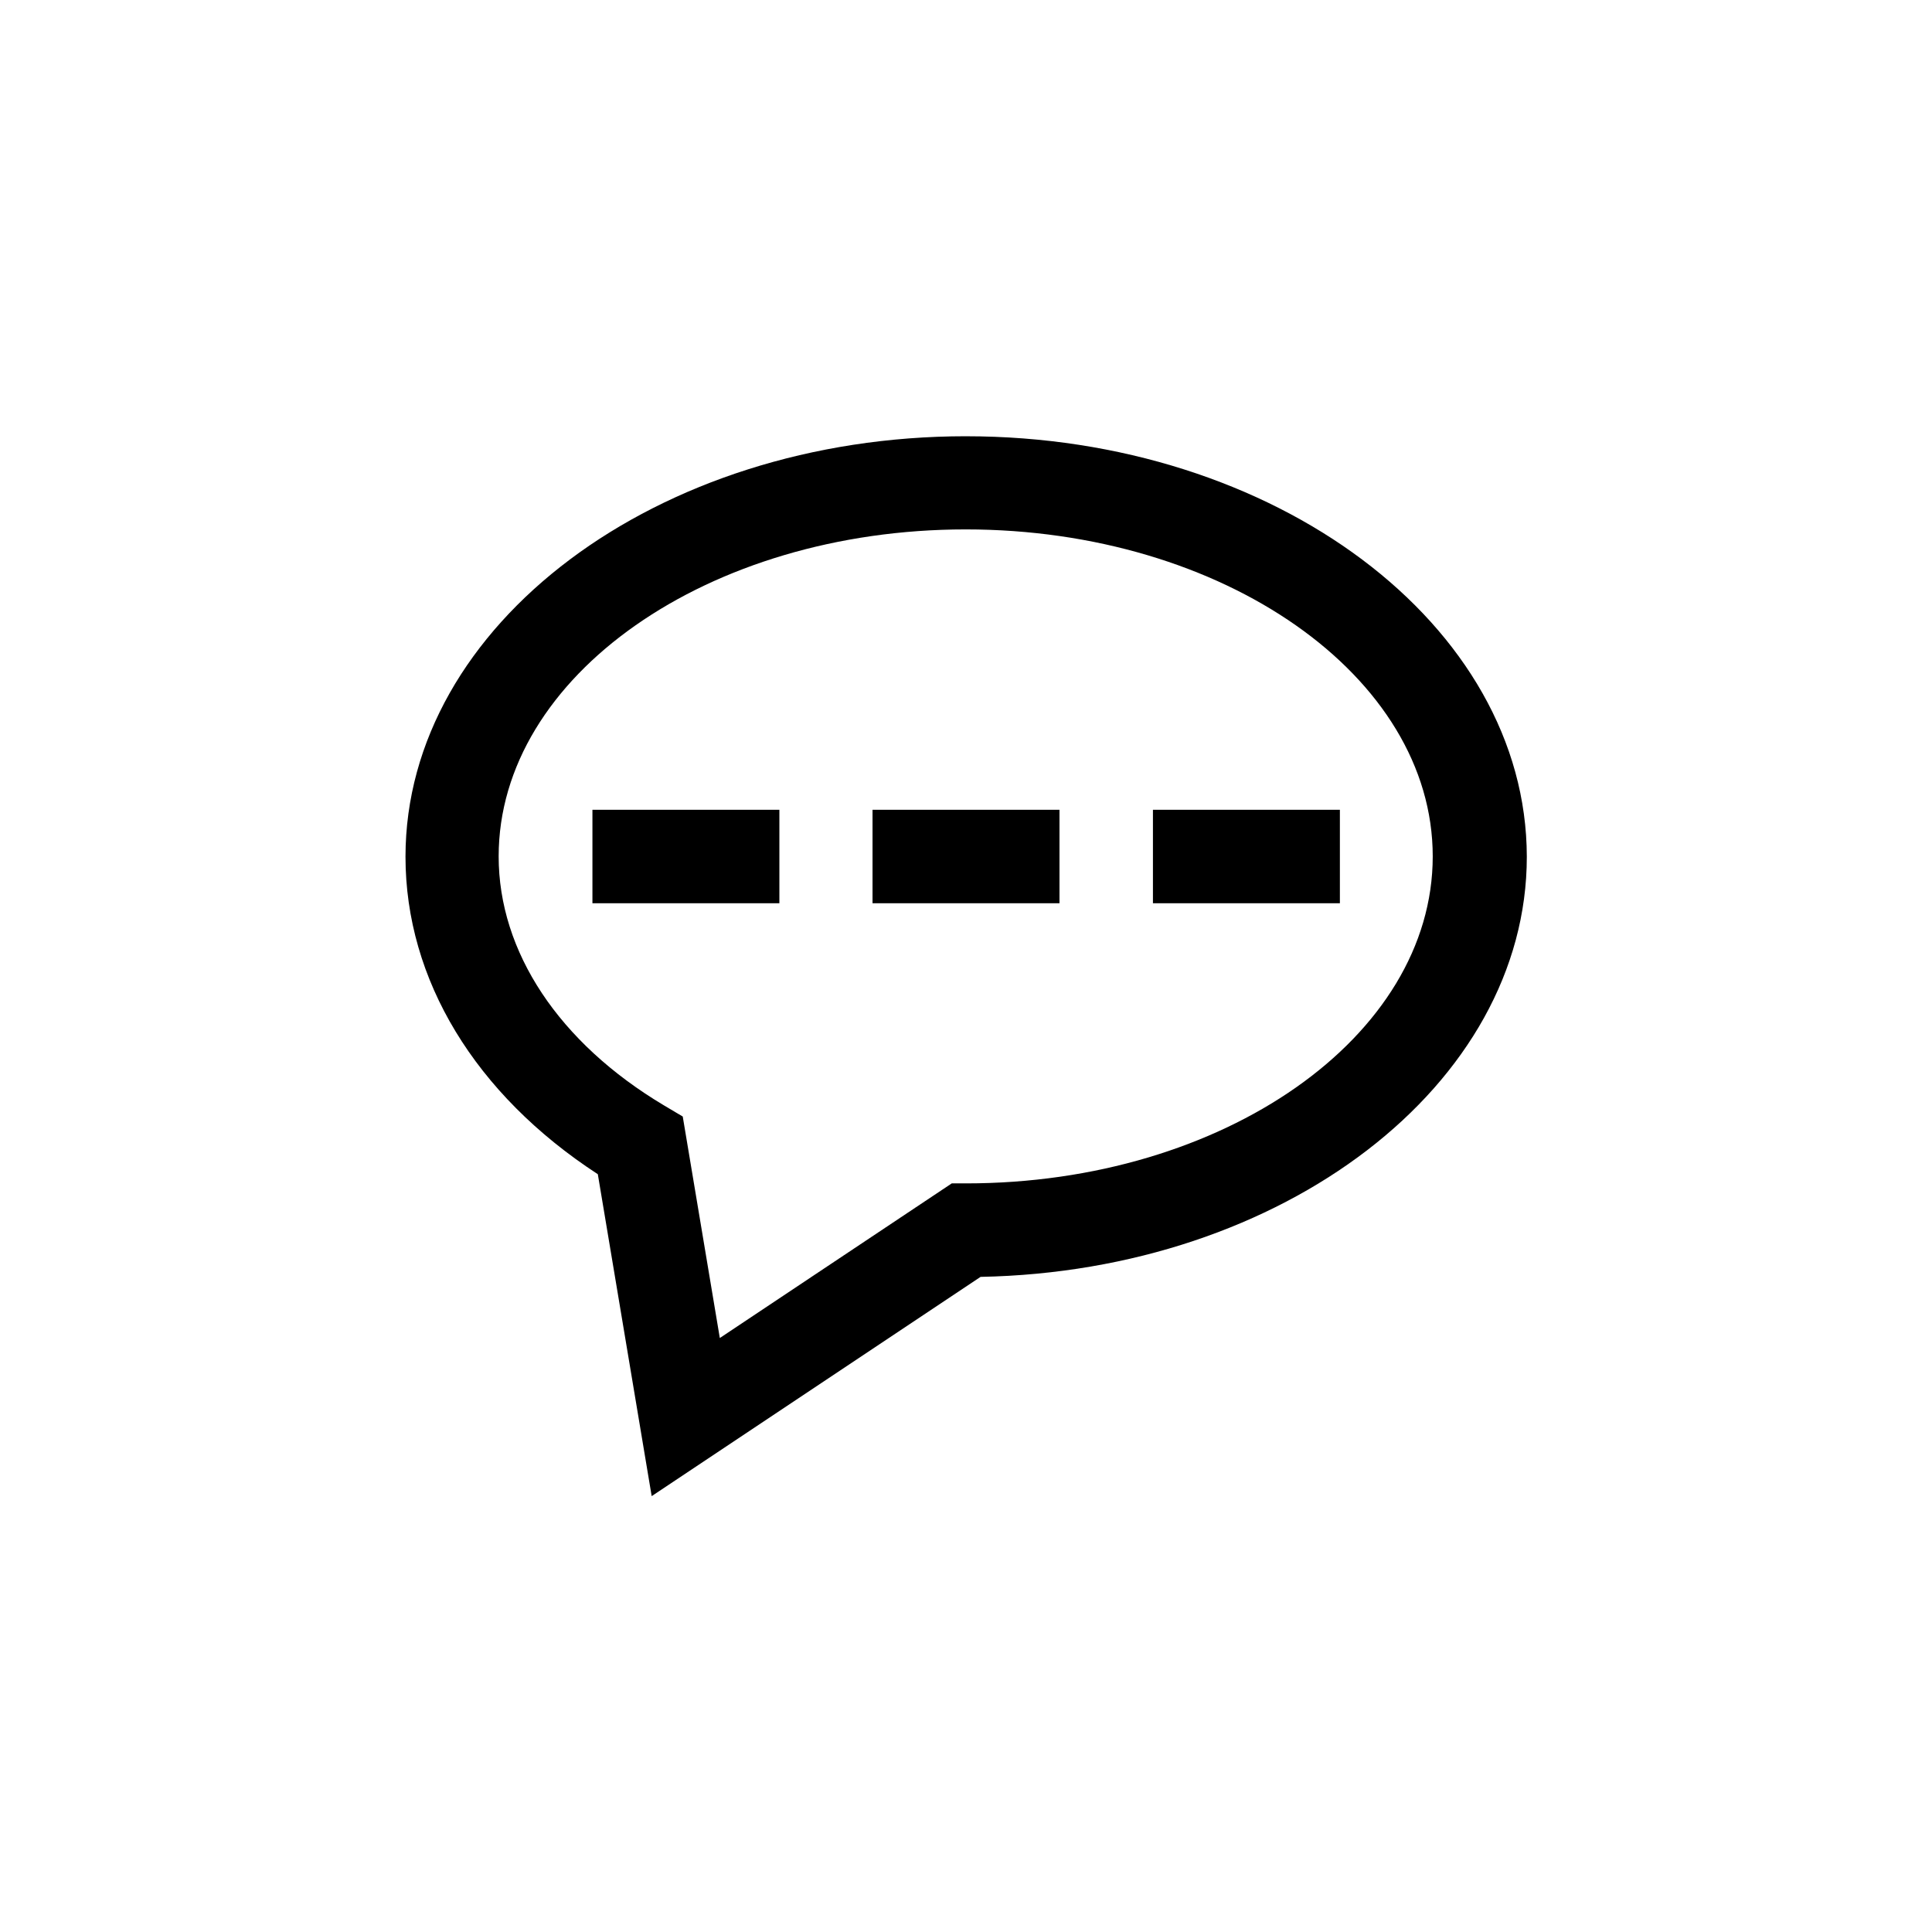 <?xml version="1.0" encoding="UTF-8"?>
<!-- Uploaded to: SVG Repo, www.svgrepo.com, Generator: SVG Repo Mixer Tools -->
<svg fill="#000000" width="800px" height="800px" version="1.1" viewBox="144 144 512 512" xmlns="http://www.w3.org/2000/svg">
 <g>
  <path d="m400 259.61c-81.867 0-148.54 49.961-148.54 111.43 0 32.578 18.473 62.977 50.969 84.137l14.273 85.312 87.16-58.105c80.191-1.512 144.76-50.883 144.76-111.34-0.086-61.465-66.758-111.43-148.62-111.43zm0 198h-3.777l-61.465 40.977-9.824-58.695-4.953-2.938c-27.879-16.625-43.832-40.723-43.832-66 0-47.777 55.504-86.656 123.77-86.656s123.77 38.879 123.77 86.656c-0.004 47.777-55.422 86.656-123.69 86.656z"/>
  <path d="m301 358.6h49.543v24.77h-49.543z"/>
  <path d="m375.23 358.6h49.543v24.77h-49.543z"/>
  <path d="m449.54 358.6h49.543v24.77h-49.543z"/>
 </g>
</svg>